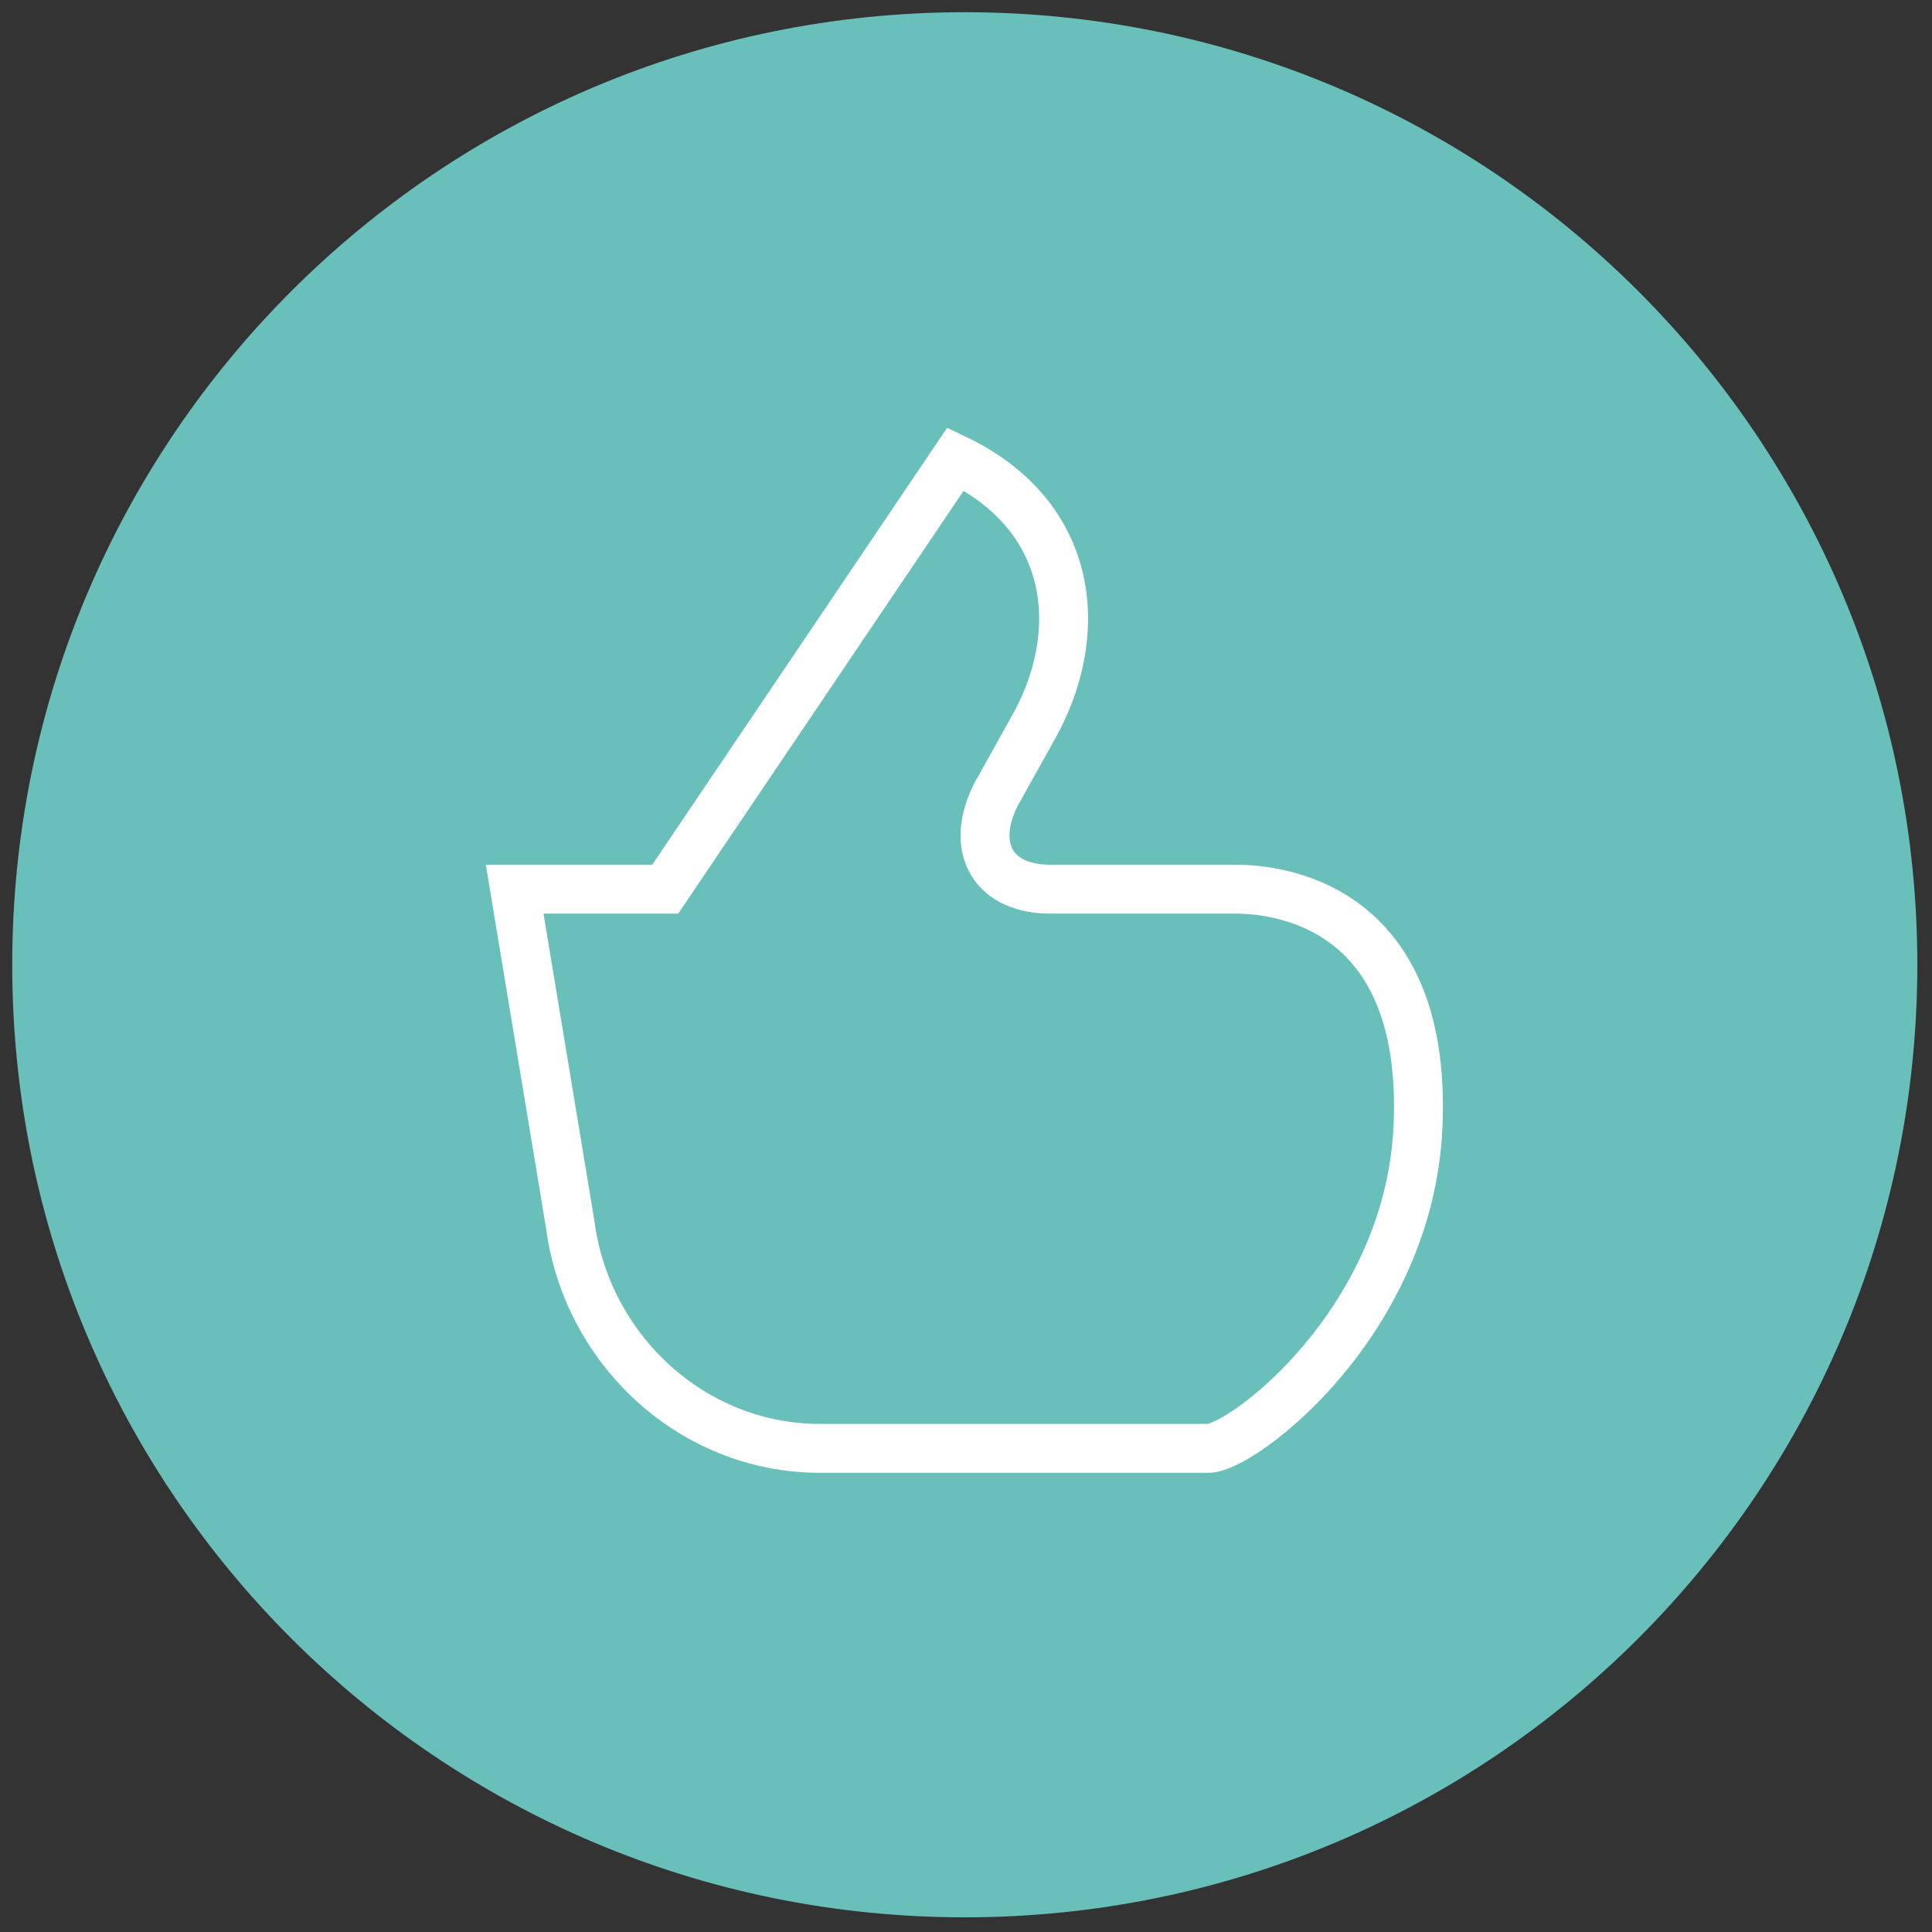 <?xml version="1.0" encoding="UTF-8"?>
<svg width="79px" height="79px" viewBox="0 0 79 79" version="1.1" xmlns="http://www.w3.org/2000/svg" xmlns:xlink="http://www.w3.org/1999/xlink">
    <rect x="0" y="0" width="79" height="79" fill="#333333" stroke="none"/>
    <!-- Generator: Sketch 61.2 (89653) - https://sketch.com -->
    <title>icn-fairness</title>
    <desc>Created with Sketch.</desc>
    <g id="Unsere-Werte" stroke="none" stroke-width="1" fill="none" fill-rule="evenodd">
        <g id="01_unsere-werte" transform="translate(-1074, -3080)">
            <g id="fairness" transform="translate(835, 2756)">
                <g id="icn-fairness" transform="translate(239, 324)">
                    <path d="M39.45,78.4 C60.962,78.4 78.4,60.962 78.4,39.45 C78.4,17.939 60.962,0.5 39.45,0.5 C17.938,0.5 0.5,17.939 0.5,39.45 C0.5,60.962 17.938,78.4 39.45,78.4 Z" id="Stroke-1" fill="#69C0BB"></path>
                    <path d="M57.984,46.032 C58.378,36.783 51.962,36.358 50.508,36.358 L43.033,36.358 C40.637,36.401 39.624,34.703 40.716,32.508 L42.192,29.86 C44.434,25.977 44.005,21.128 39.075,18.767 L27.202,36.358 L21.045,36.358 L23.318,50.081 C23.991,55.178 28.296,59.224 33.533,59.224 L49.409,59.224 C50.783,59.224 57.641,54.072 57.984,46.032 Z" id="Stroke-3" stroke="#FFFFFF" stroke-width="2"></path>
                </g>
            </g>
        </g>
    </g>
</svg>